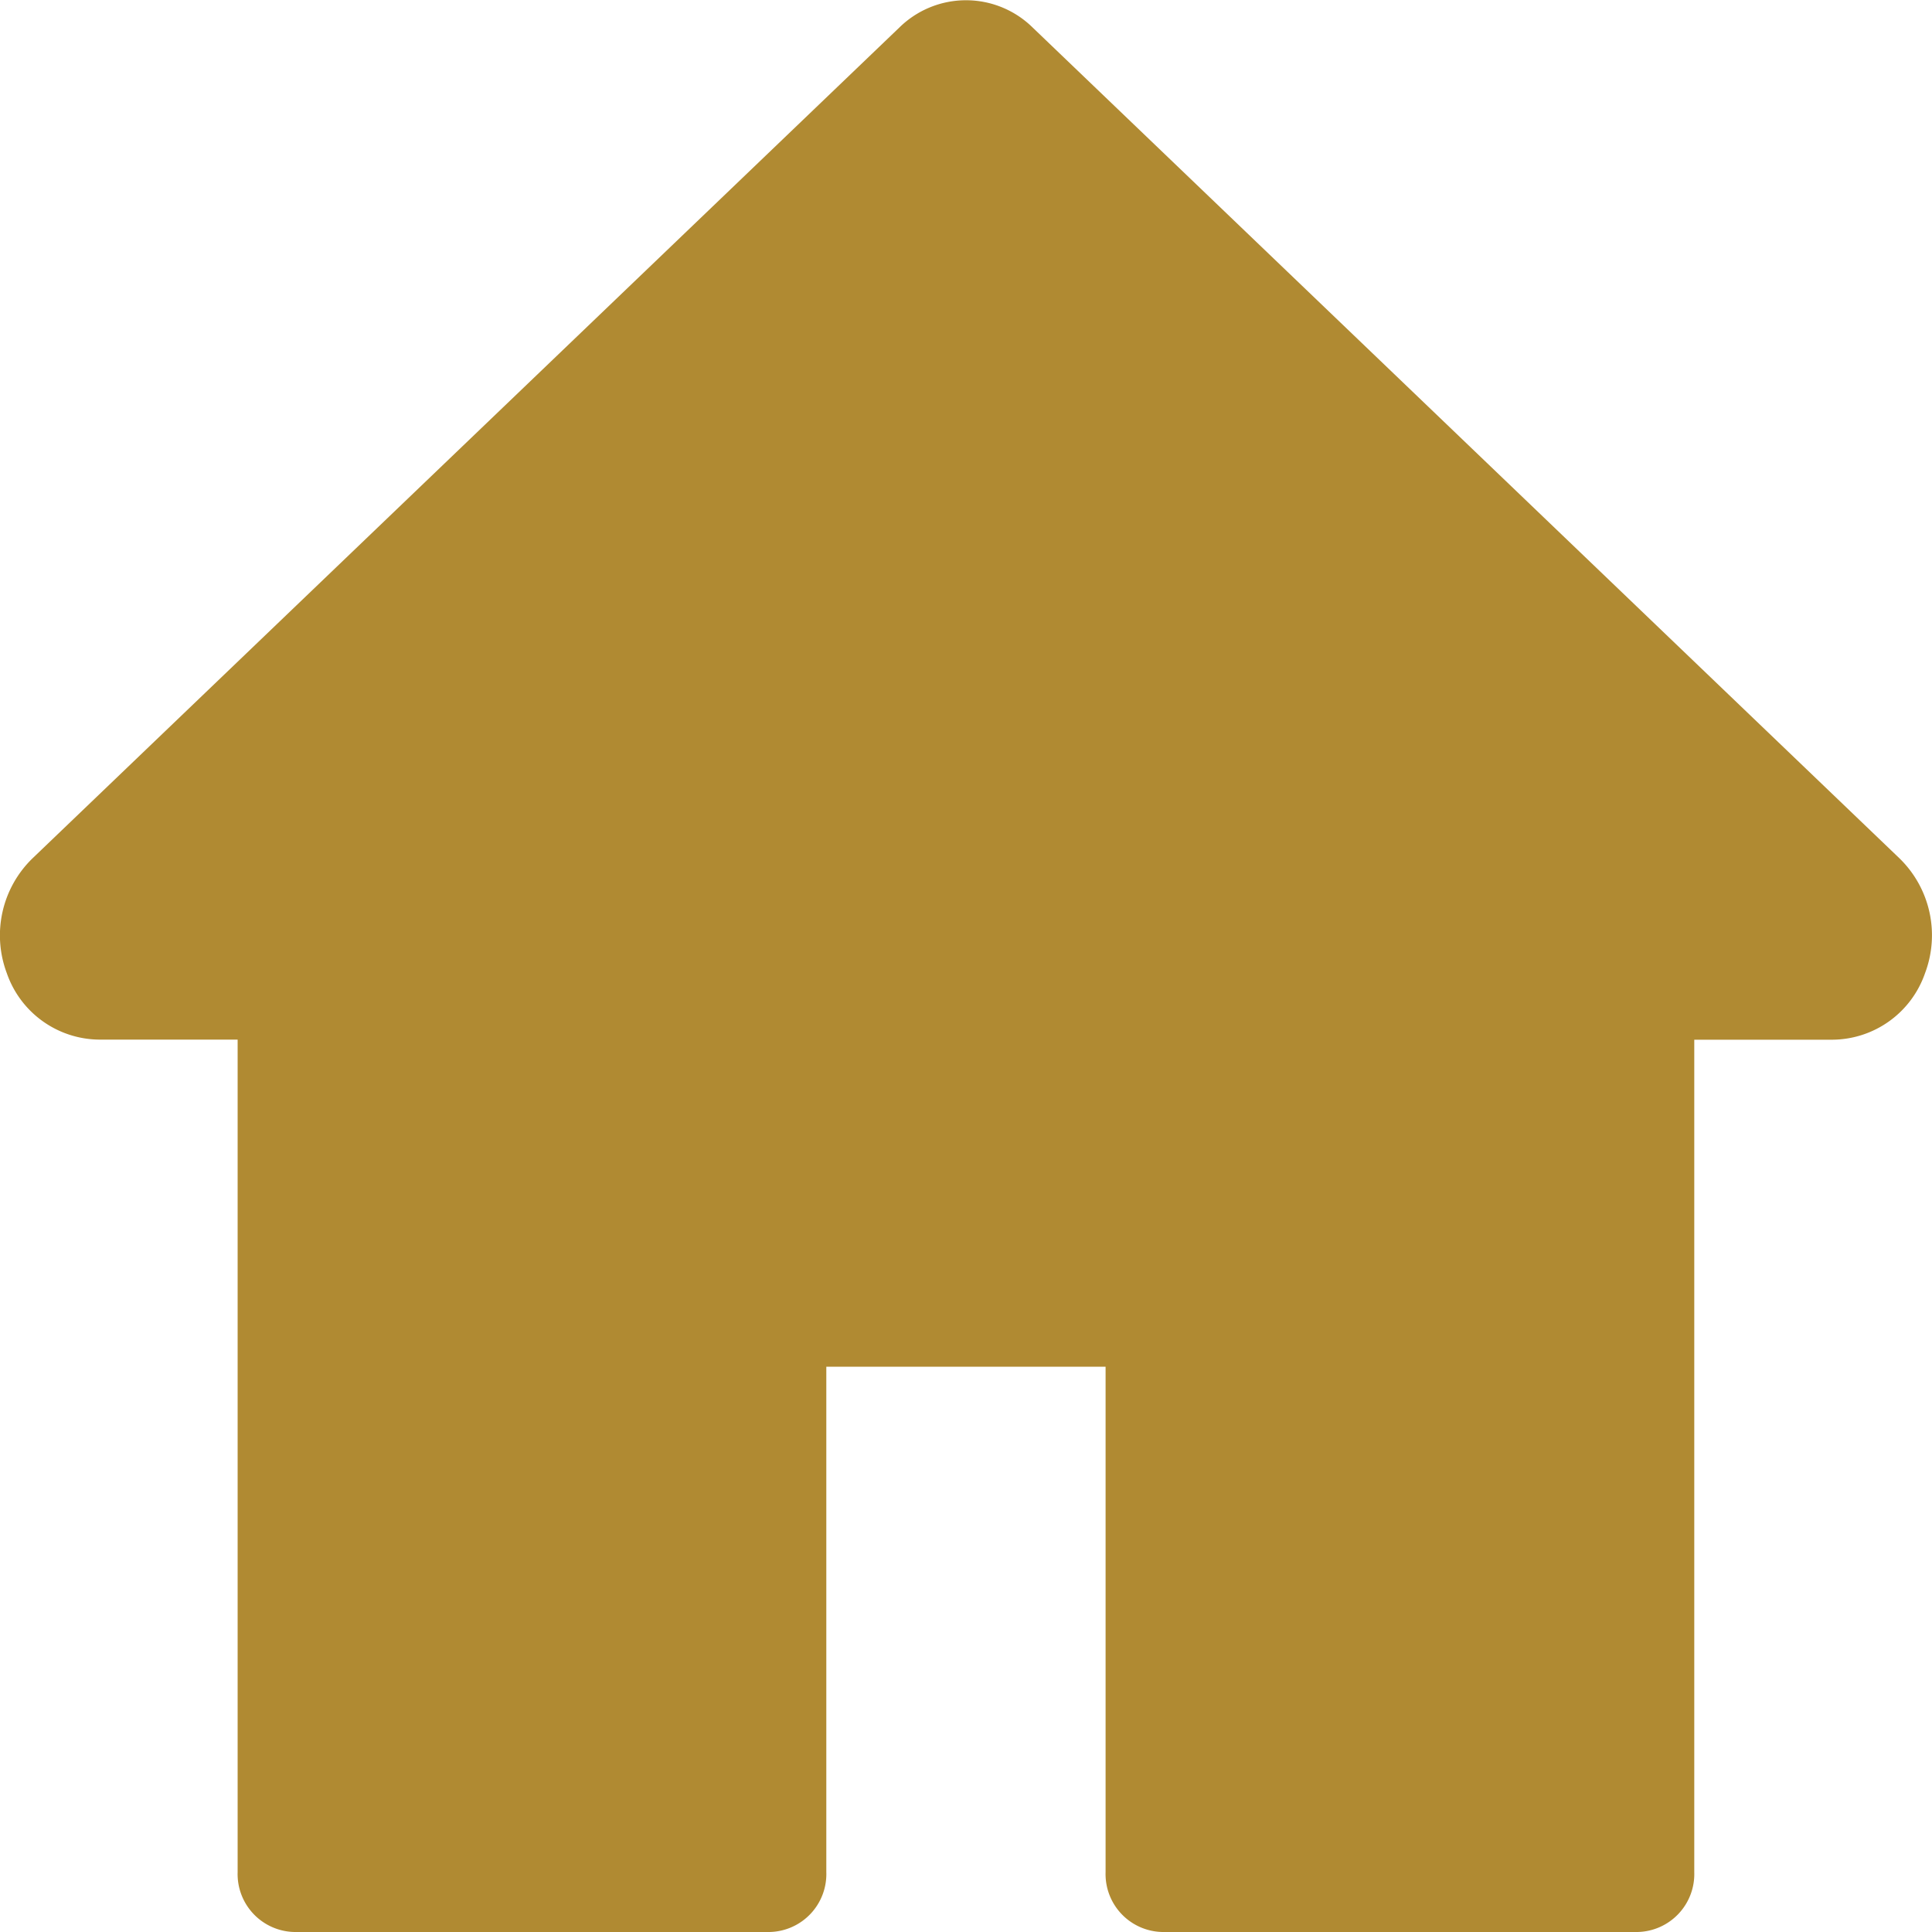<svg id="home" xmlns="http://www.w3.org/2000/svg" width="20" height="20" viewBox="0 0 20 20">
  <g id="Group_221" data-name="Group 221">
    <g id="Group_220" data-name="Group 220" transform="translate(0)">
      <path id="Path_128" data-name="Path 128" d="M19.664,21.561l-8.973-8.6a.984.984,0,0,0-1.382,0l-8.973,8.6A1.111,1.111,0,0,0,.07,22.748a1.022,1.022,0,0,0,.956.689H2.46v8.619a.6.6,0,0,0,.588.619H7.966a.6.6,0,0,0,.588-.619V26.823h2.891v5.233a.6.6,0,0,0,.588.619h4.918a.6.6,0,0,0,.588-.619V23.438h1.433a1.022,1.022,0,0,0,.956-.689A1.111,1.111,0,0,0,19.664,21.561Z" transform="translate(0 -12.675)" fill="#b08a32"/>
    </g>
  </g>
</svg>
